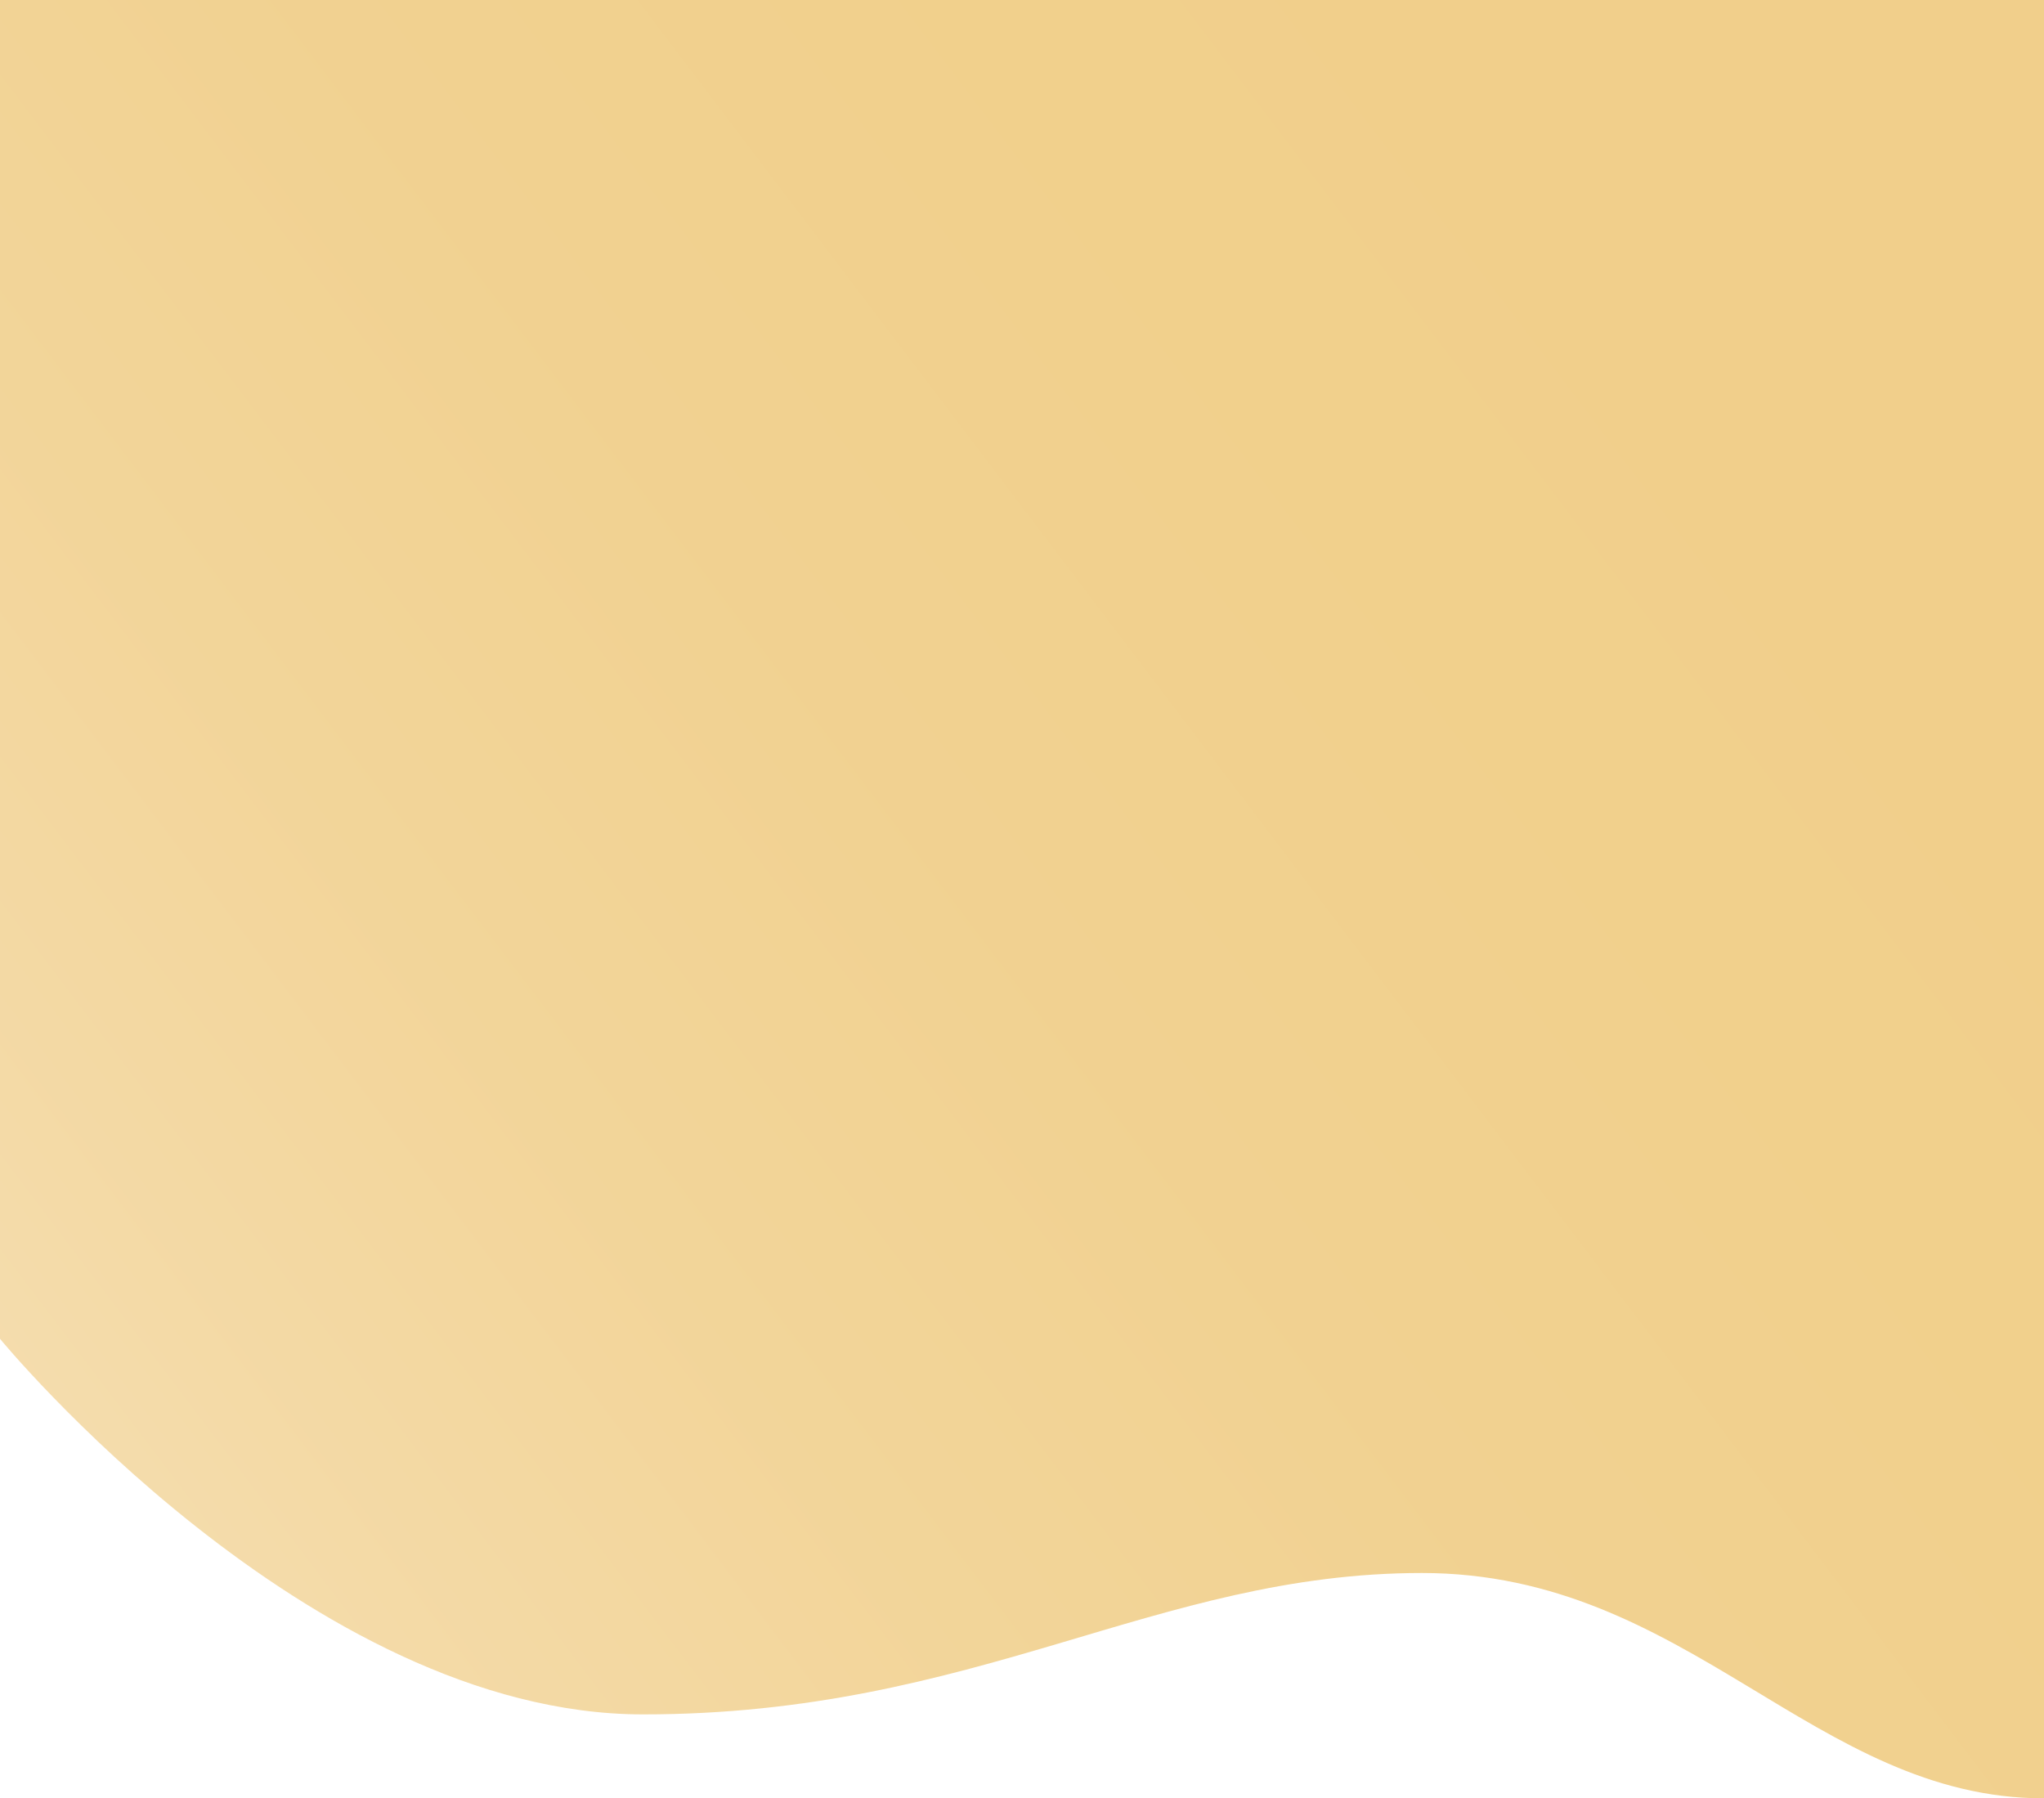 <svg xmlns="http://www.w3.org/2000/svg" xmlns:xlink="http://www.w3.org/1999/xlink" width="433.147" height="381.069" viewBox="0 0 433.147 381.069">
  <defs>
    <linearGradient id="linear-gradient" x1="-0.084" y1="0.884" x2="1.107" y2="0.101" gradientUnits="objectBoundingBox">
      <stop offset="0" stop-color="#f1cf8b"/>
      <stop offset="0.024" stop-color="#f0cc85"/>
      <stop offset="0.159" stop-color="#ecc16b"/>
      <stop offset="0.308" stop-color="#eab956"/>
      <stop offset="0.475" stop-color="#e8b348"/>
      <stop offset="0.675" stop-color="#e7b03f"/>
      <stop offset="1" stop-color="#e7af3d"/>
    </linearGradient>
  </defs>
  <path id="Trazado_1164" data-name="Trazado 1164" d="M451.974,86.428s65.36,79.585,136.259,79.585S696.8,136.052,753.294,136.052s83.085,47.75,131.827,47.75V-197.267H451.974Z" transform="translate(-451.974 197.267)" opacity="0.6" fill="url(#linear-gradient)"/>
</svg>
